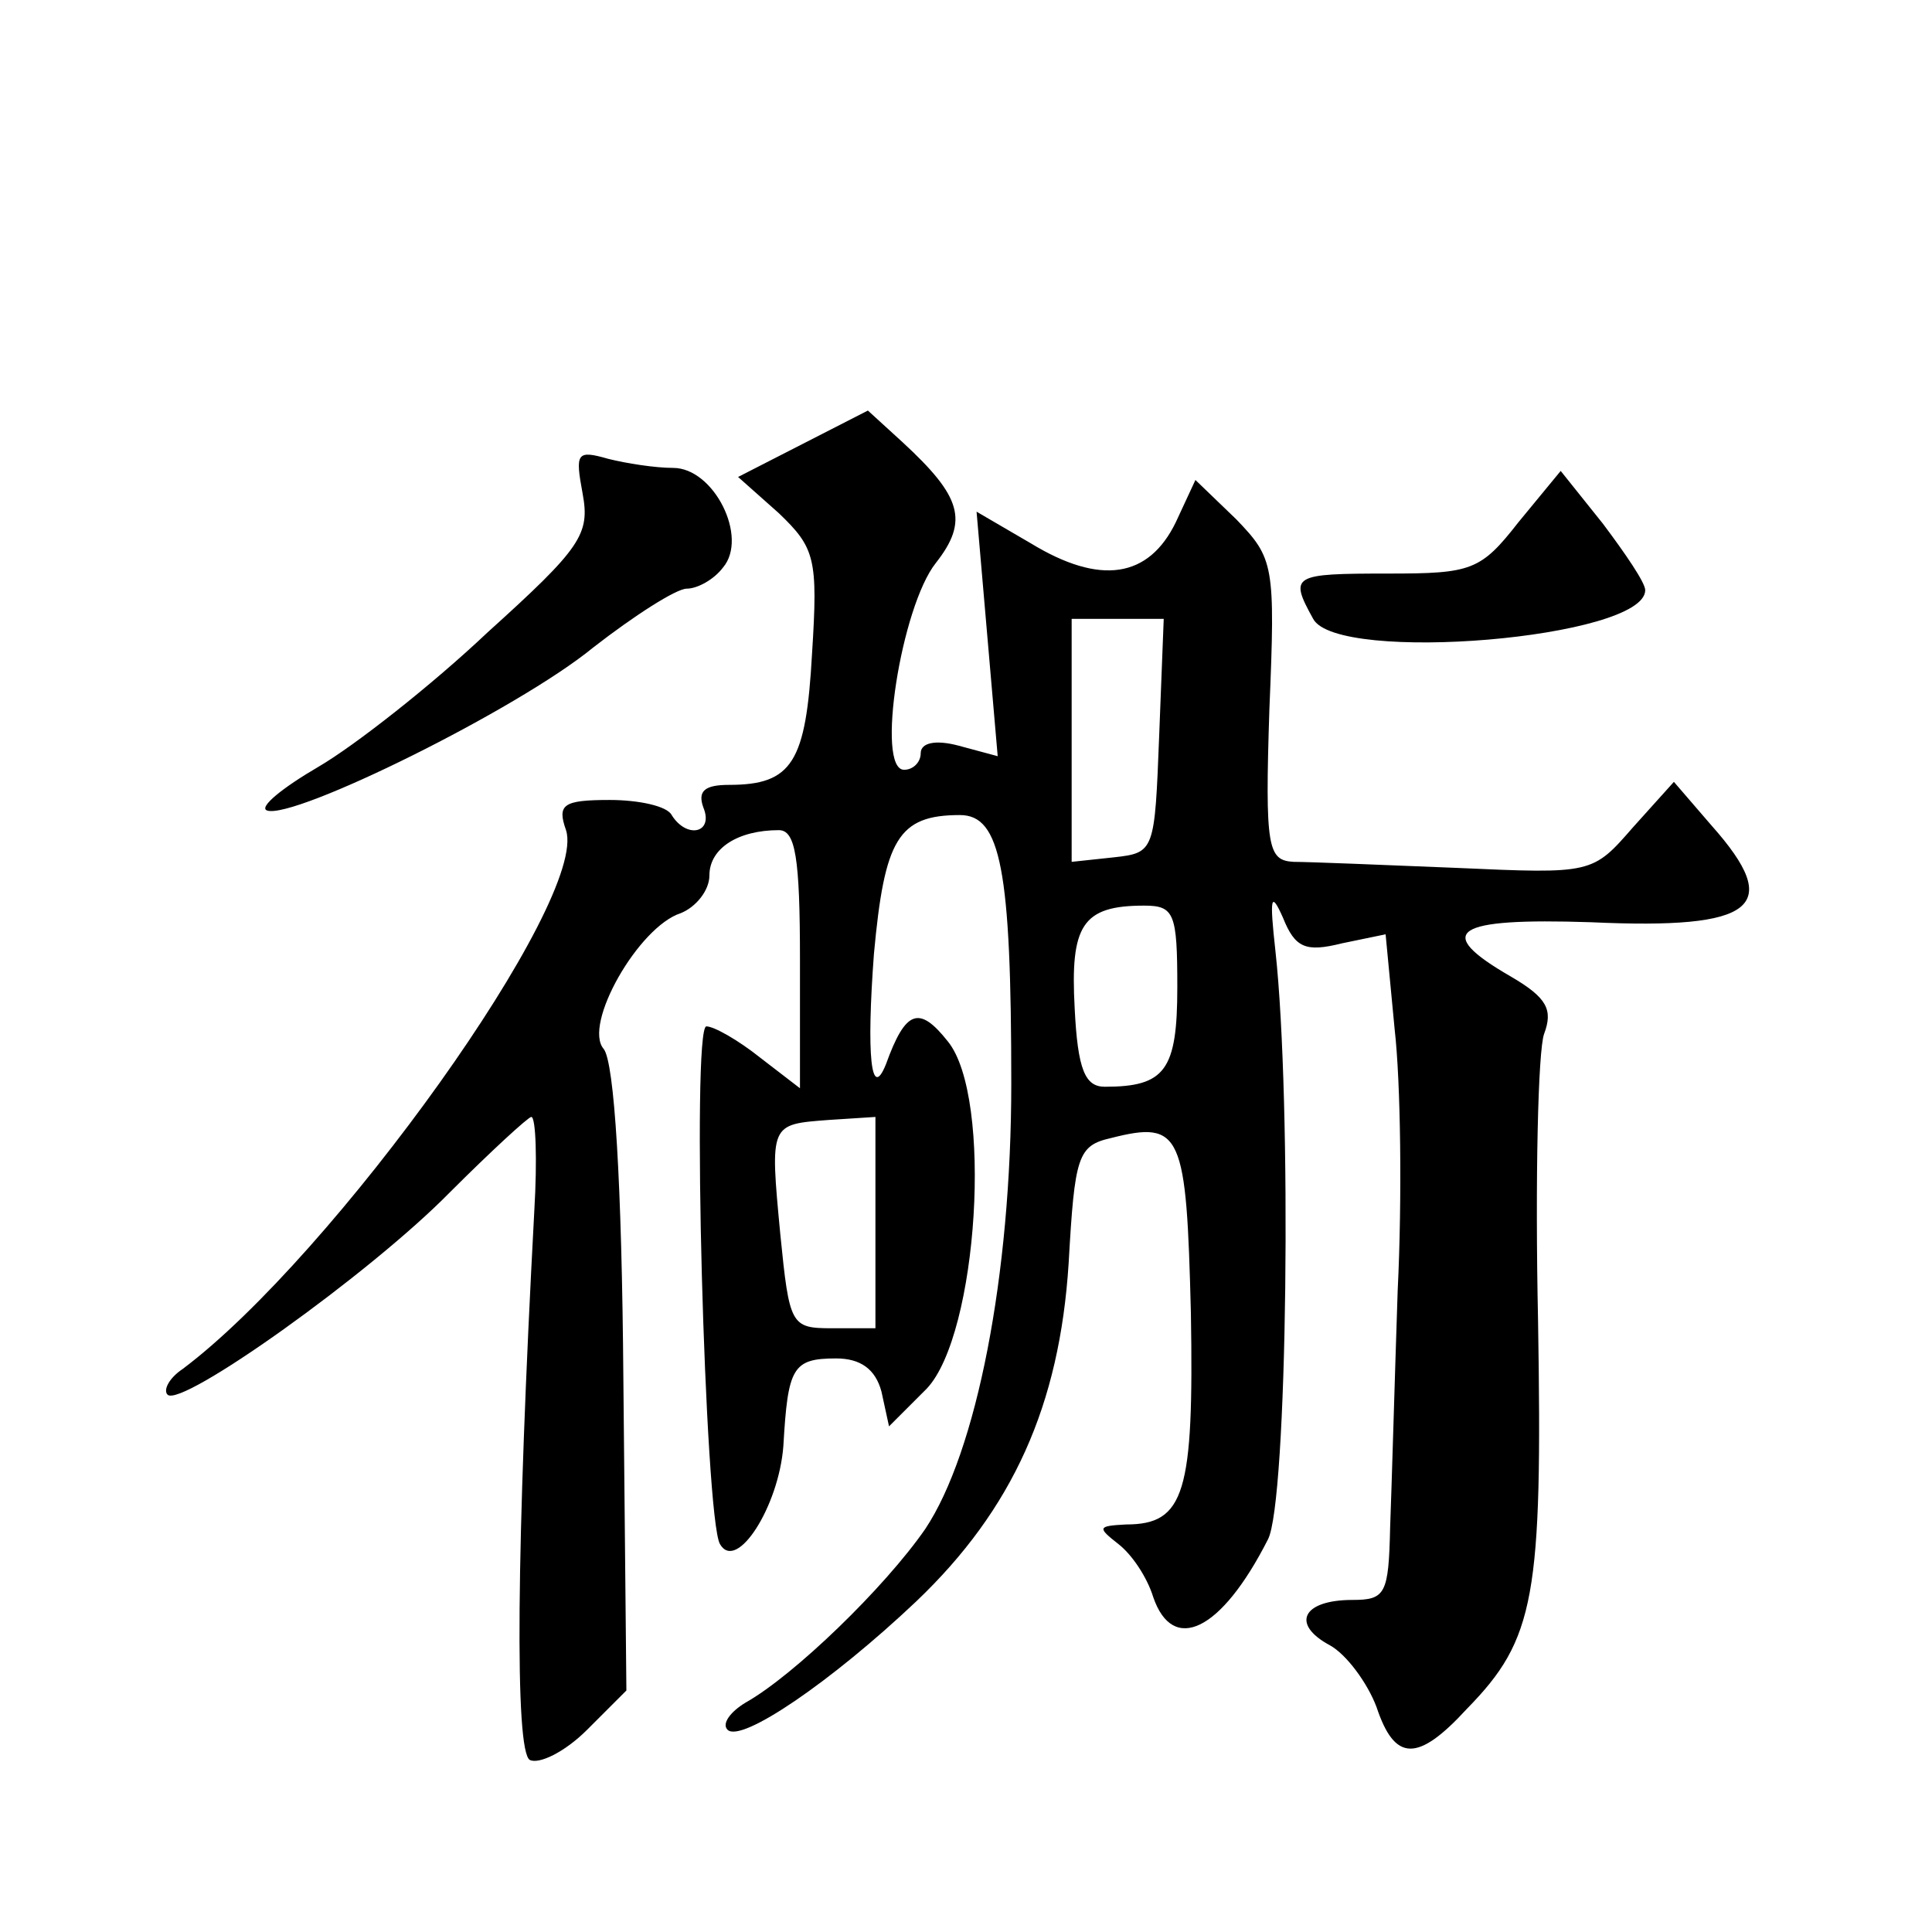 <?xml version="1.0" standalone="no"?>
<!DOCTYPE svg PUBLIC "-//W3C//DTD SVG 20010904//EN"
 "http://www.w3.org/TR/2001/REC-SVG-20010904/DTD/svg10.dtd">
<svg version="1.0" xmlns="http://www.w3.org/2000/svg"
 width="128pt" height="128pt" viewBox="0 0 128 128"
 preserveAspectRatio="xMidYMid meet">
<g transform="translate(0,128) scale(0.1,-0.1)"
fill="#0" stroke="none">
<path d="M532 986 l-43 -22 27 -24 c24 -23 26 -30 22 -93 -4 -72 -13 -87 -55 -87
-16 0 -21 -4 -17 -15 7 -17 -11 -21 -21 -5 -3 6 -22 10 -41 10 -31 0 -35 -3 -29
-20 15 -46 -154 -282 -254 -357 -9 -6 -13 -14 -10 -17 9 -9 134 80 187 134 27 27
52 50 54 50 3 0 4 -28 2 -62 -12 -224 -13 -358 -3 -364 6 -3 23 5 38 20 l26 26
-2 206 c-1 131 -6 210 -13 219 -14 16 23 81 51 90 10 4 19 15 19 25 0 18 19 30
46 30 11 0 14 -18 14 -86 l0 -85 -26 20 c-15 12 -31 21 -36 21 -10 0 -1 -326 9
-343 11 -19 39 25 42 65 3 52 6 58 35 58 16 0 26 -7 30 -22 l5 -23 25 25 c34 36
44 193 14 230 -19 24 -28 21 -41 -15 -10 -25 -13 6 -8 73 7 76 16 92 57 92 27 0
34 -36 34 -178 0 -127 -23 -244 -57 -295 -27 -39 -87 -97 -119 -115 -10 -6 -16
-14 -12 -18 9 -9 69 32 125 85 64 61 95 130 101 224 4 71 6 78 28 83 47 12 50 3
53 -116 2 -119 -4 -140 -43 -140 -19 -1 -19 -2 -5 -13 9 -7 19 -22 23 -35 13 -38
45 -23 76 38 13 24 16 290 5 390 -4 36 -3 40 5 22 8 -20 15 -23 39 -17 l29 6 6
-63 c4 -35 5 -112 2 -173 -2 -60 -4 -131 -5 -157 -1 -44 -3 -48 -25 -48 -33 0 -41
-16 -15 -30 11 -6 25 -25 31 -41 12 -36 27 -37 60 -1 45 46 50 74 47 257 -2 94
0 179 4 190 6 16 2 24 -22 38 -52 30 -38 39 53 36 109 -5 128 10 80 64 l-25 29
-27 -30 c-27 -31 -27 -31 -117 -27 -49 2 -98 4 -108 4 -17 1 -19 9 -16 101 4 96
3 100 -22 126 l-27 26 -13 -28 c-18 -37 -50 -42 -96 -14 l-36 21 7 -81 7 -81 -26
7 c-15 4 -25 2 -25 -5 0 -6 -5 -11 -11 -11 -19 0 -2 108 21 137 22 28 17 44 -22
80 l-23 21 -43 -22z m236 -193 c-3 -77 -3 -78 -30 -81 l-28 -3 0 80 0 81 30 0 31
0 -3 -77z m12 -167 c0 -55 -8 -66 -48 -66 -13 0 -18 11 -20 52 -3 55 5 68 46 68
20 0 22 -5 22 -54z m-200 -156 l0 -70 -29 0 c-27 0 -28 2 -34 62 -7 74 -7 73 32
76 l31 2 0 -70z M386 953 c5 -27 -1 -36 -63 -92 -37 -35 -88 -75 -112 -89 -24 -14
-40 -27 -34 -29 18 -6 166 67 216 108 27 21 55 39 62 39 7 0 18 6 24 14 17 20 -6
66 -33 66 -12 0 -31 3 -43 6 -21 6 -22 4 -17 -23z M1006 934 c-25 -32 -31 -34 -86
-34 -64 0 -66 -1 -50 -30 16 -30 220 -13 220 19 0 5 -13 24 -28 44 l-28 35 -28
-34z"/>
</g>
</svg>
